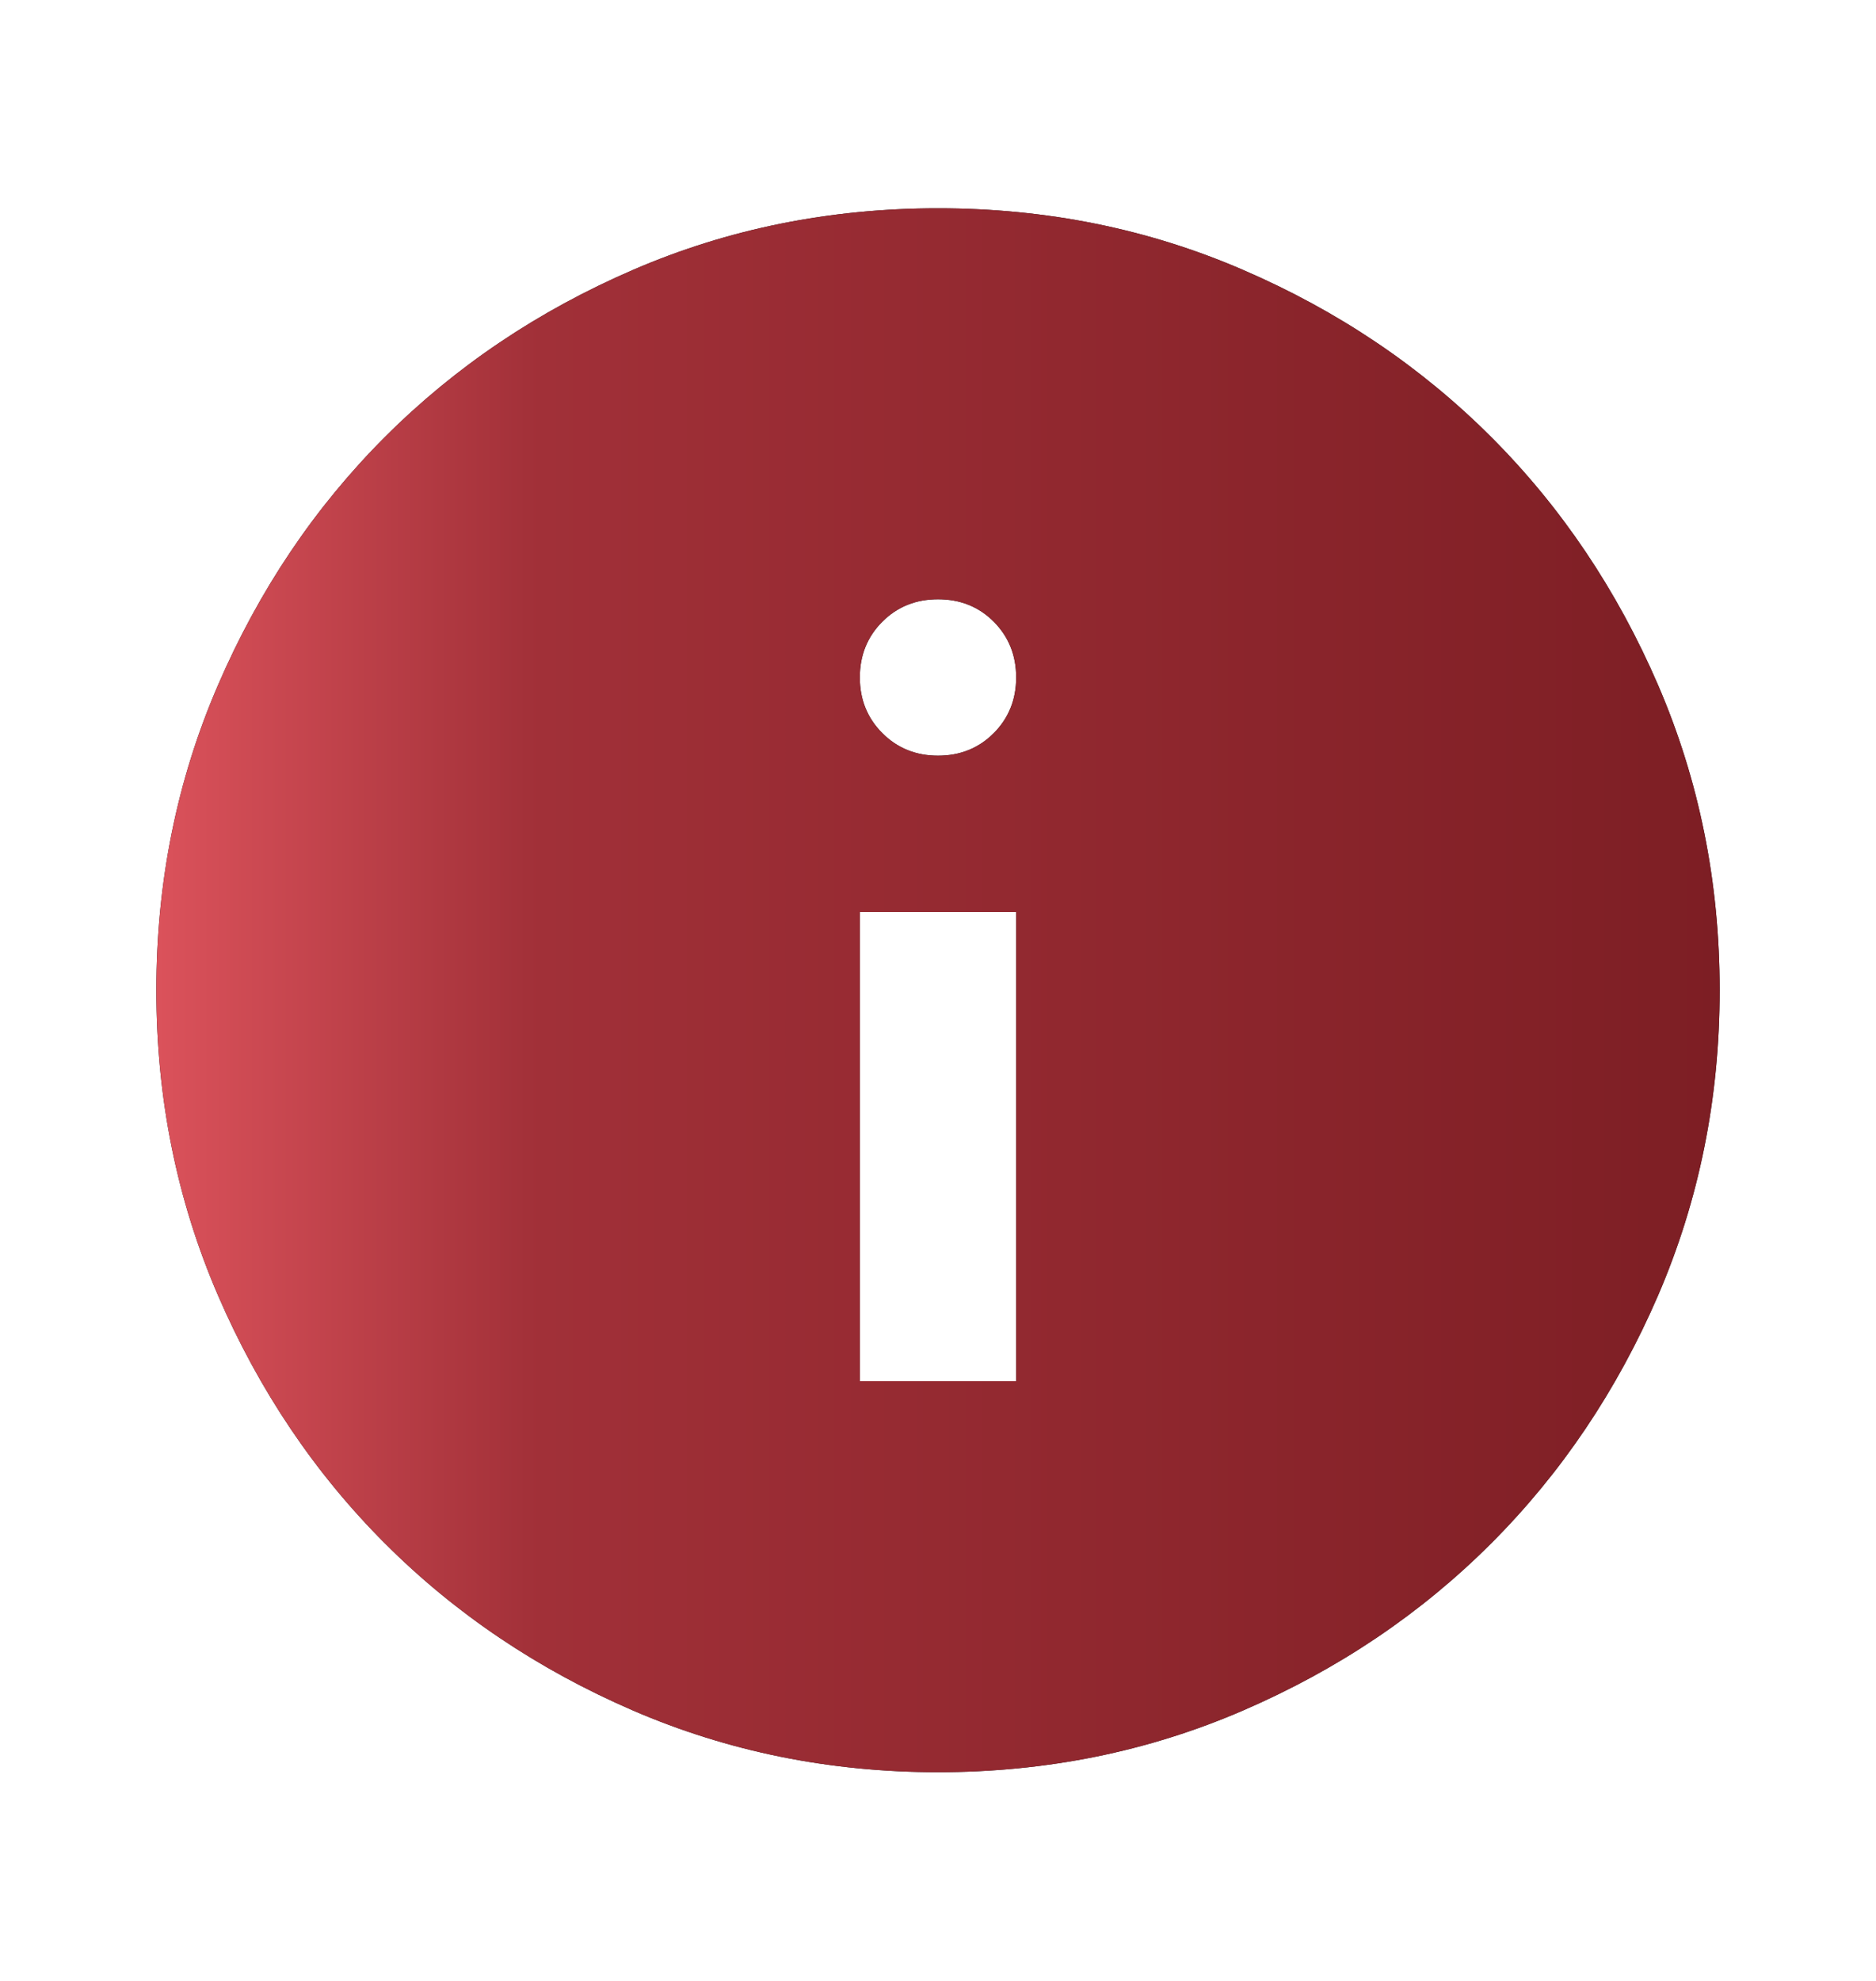 <svg width="18" height="19" viewBox="0 0 18 19" fill="none" xmlns="http://www.w3.org/2000/svg">
<mask id="mask0_98_9330" style="mask-type:alpha" maskUnits="userSpaceOnUse" x="0" y="0" width="18" height="19">
<rect y="0.5" width="18" height="18" fill="#D9D9D9"/>
</mask>
<g mask="url(#mask0_98_9330)">
<path d="M8.25 13.248H9.75V8.748H8.25V13.248ZM9 7.248C9.213 7.248 9.391 7.176 9.535 7.032C9.678 6.888 9.75 6.71 9.75 6.498C9.75 6.285 9.678 6.107 9.535 5.963C9.391 5.819 9.213 5.748 9 5.748C8.788 5.748 8.61 5.819 8.466 5.963C8.322 6.107 8.25 6.285 8.25 6.498C8.25 6.71 8.322 6.888 8.466 7.032C8.61 7.176 8.788 7.248 9 7.248ZM9 16.998C7.963 16.998 6.988 16.801 6.075 16.407C5.163 16.013 4.369 15.479 3.694 14.804C3.019 14.129 2.485 13.335 2.091 12.423C1.697 11.51 1.5 10.535 1.5 9.498C1.5 8.46 1.697 7.485 2.091 6.573C2.485 5.66 3.019 4.866 3.694 4.191C4.369 3.516 5.163 2.982 6.075 2.588C6.988 2.194 7.963 1.998 9 1.998C10.038 1.998 11.013 2.194 11.925 2.588C12.838 2.982 13.632 3.516 14.307 4.191C14.982 4.866 15.516 5.66 15.91 6.573C16.303 7.485 16.5 8.46 16.5 9.498C16.5 10.535 16.303 11.51 15.91 12.423C15.516 13.335 14.982 14.129 14.307 14.804C13.632 15.479 12.838 16.013 11.925 16.407C11.013 16.801 10.038 16.998 9 16.998Z" fill="#1C1B1F"/>
<path d="M8.25 13.248H9.75V8.748H8.25V13.248ZM9 7.248C9.213 7.248 9.391 7.176 9.535 7.032C9.678 6.888 9.75 6.71 9.75 6.498C9.75 6.285 9.678 6.107 9.535 5.963C9.391 5.819 9.213 5.748 9 5.748C8.788 5.748 8.61 5.819 8.466 5.963C8.322 6.107 8.25 6.285 8.25 6.498C8.25 6.71 8.322 6.888 8.466 7.032C8.61 7.176 8.788 7.248 9 7.248ZM9 16.998C7.963 16.998 6.988 16.801 6.075 16.407C5.163 16.013 4.369 15.479 3.694 14.804C3.019 14.129 2.485 13.335 2.091 12.423C1.697 11.51 1.5 10.535 1.5 9.498C1.5 8.46 1.697 7.485 2.091 6.573C2.485 5.66 3.019 4.866 3.694 4.191C4.369 3.516 5.163 2.982 6.075 2.588C6.988 2.194 7.963 1.998 9 1.998C10.038 1.998 11.013 2.194 11.925 2.588C12.838 2.982 13.632 3.516 14.307 4.191C14.982 4.866 15.516 5.66 15.91 6.573C16.303 7.485 16.5 8.46 16.5 9.498C16.5 10.535 16.303 11.51 15.91 12.423C15.516 13.335 14.982 14.129 14.307 14.804C13.632 15.479 12.838 16.013 11.925 16.407C11.013 16.801 10.038 16.998 9 16.998Z" fill="url(#paint0_linear_98_9330)"/>
</g>
<defs>
<linearGradient id="paint0_linear_98_9330" x1="16.5" y1="9.498" x2="1.5" y2="9.498" gradientUnits="userSpaceOnUse">
<stop stop-color="#7D1E24"/>
<stop offset="0.755" stop-color="#A13038"/>
<stop offset="1" stop-color="#DB525B"/>
</linearGradient>
</defs>
</svg>
